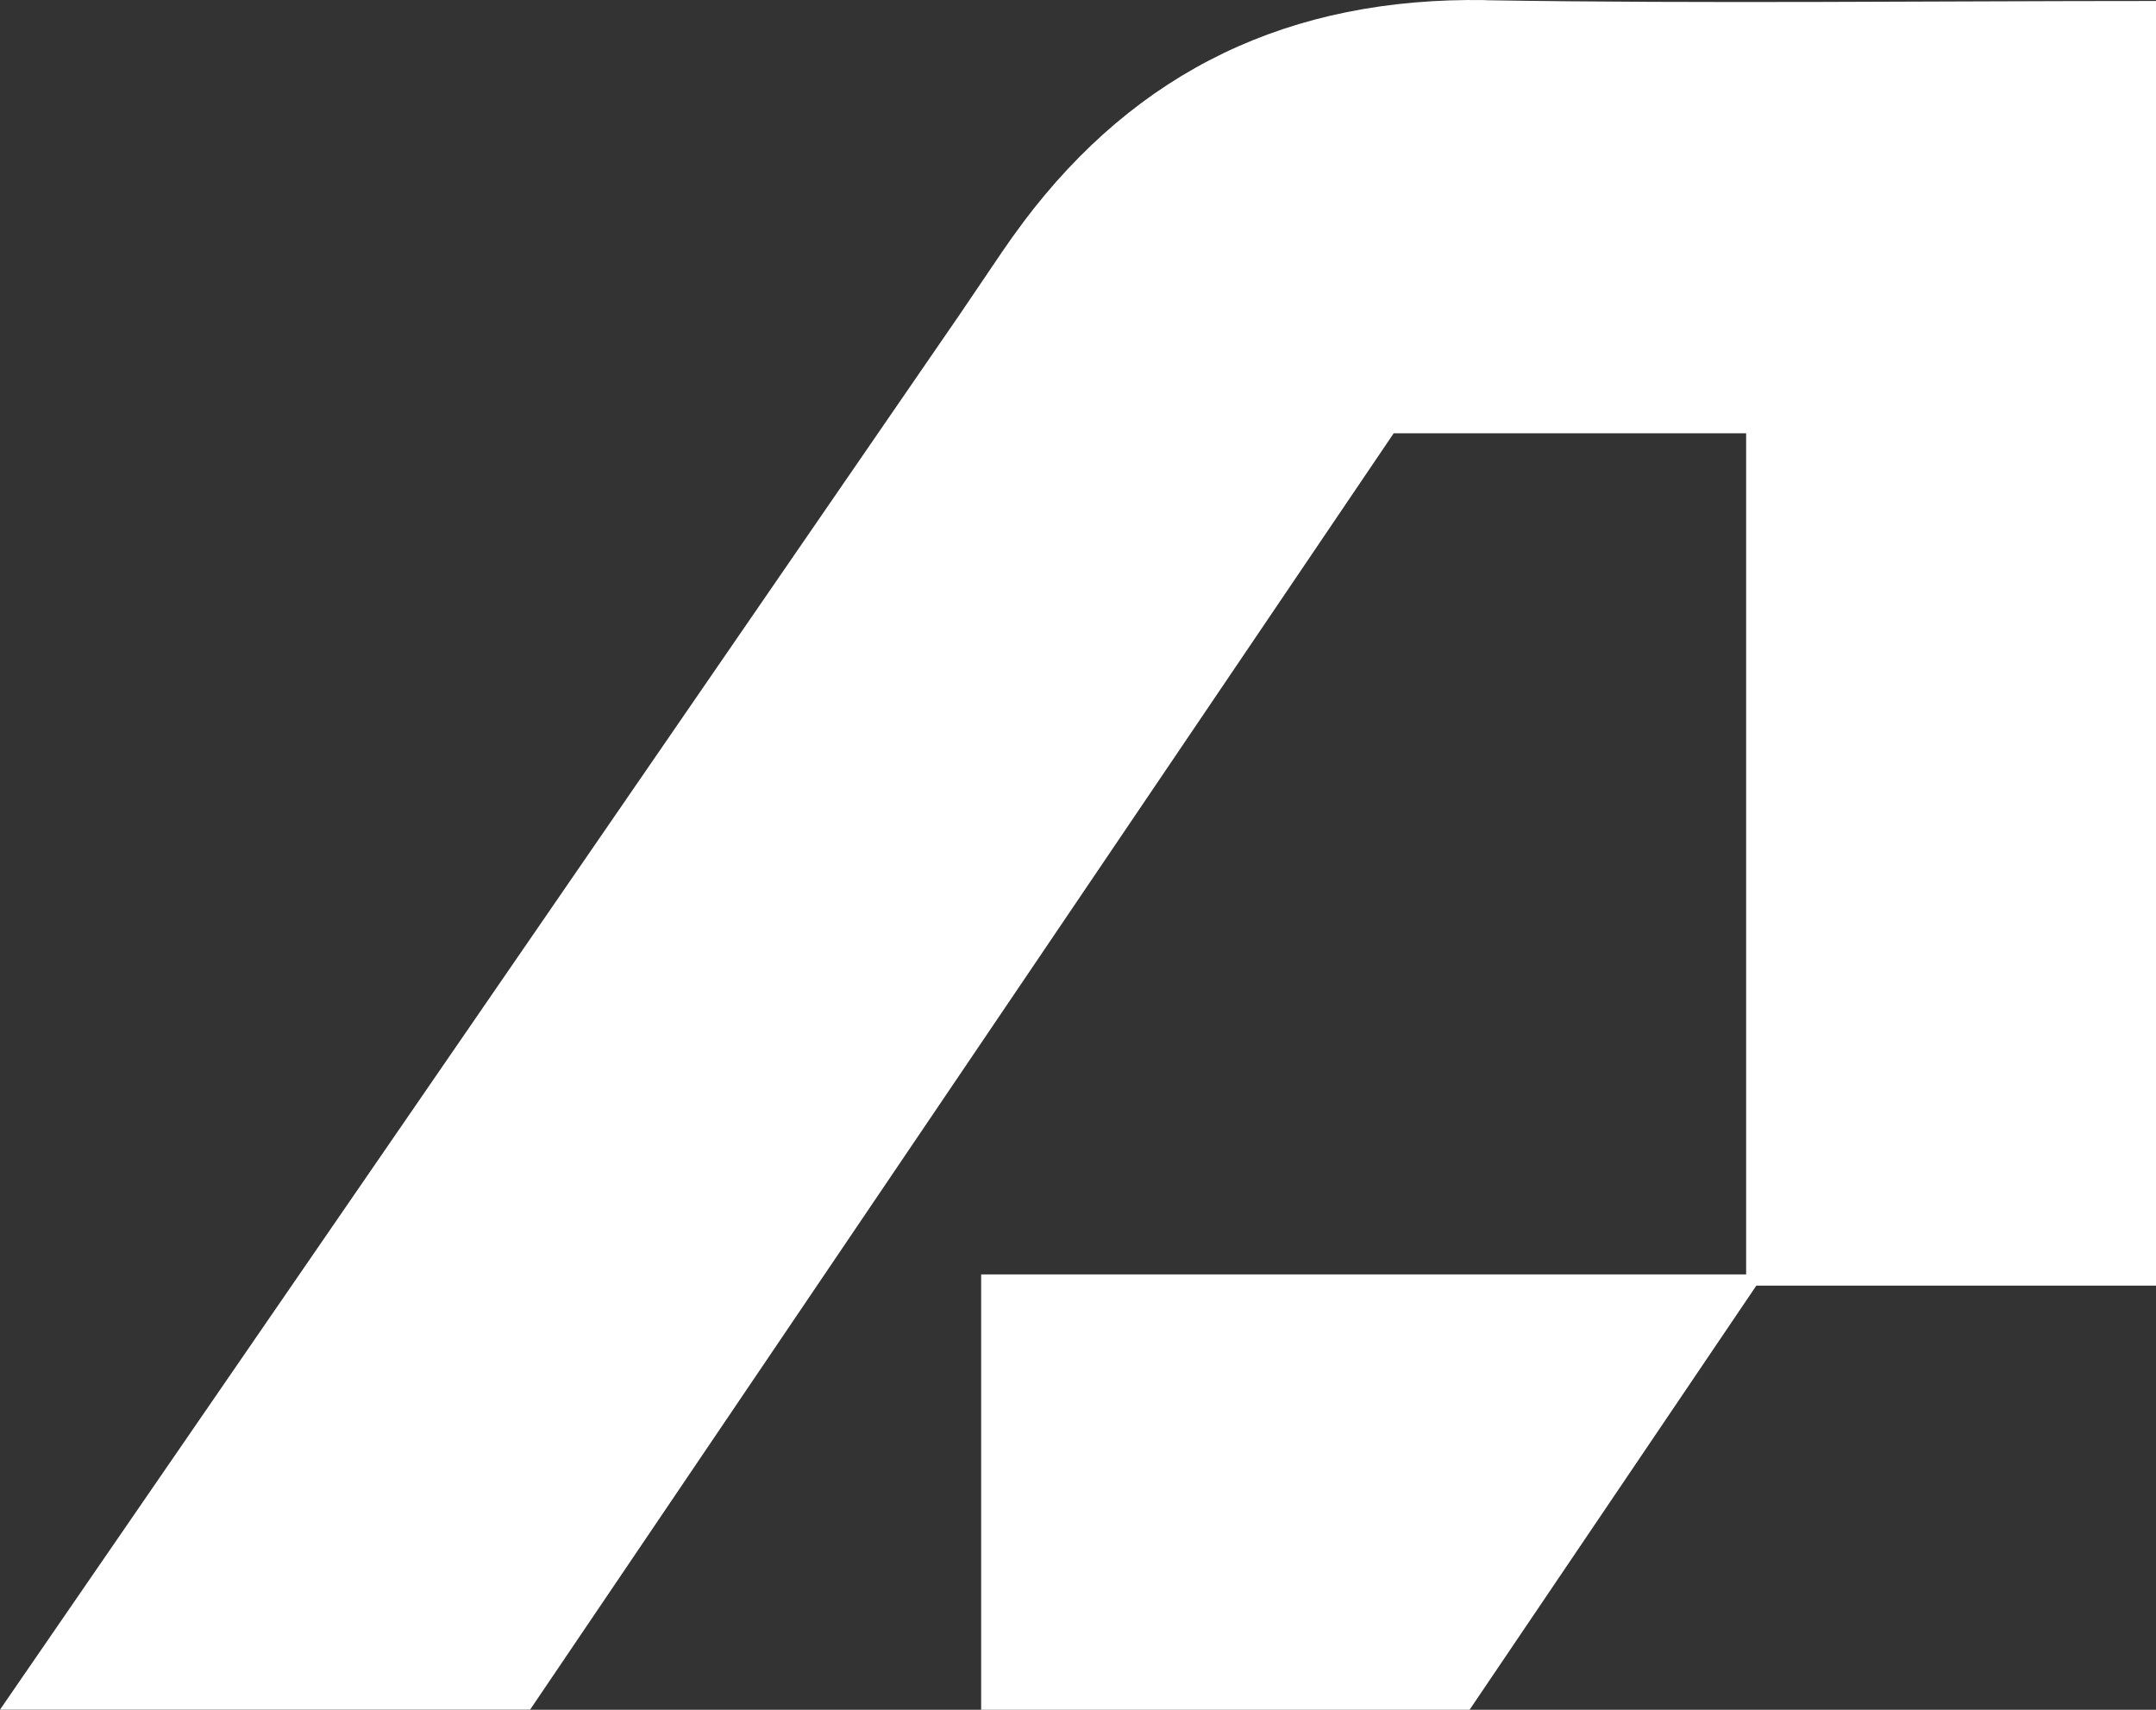 <svg width="116" height="92" viewBox="0 0 116 92" fill="none" xmlns="http://www.w3.org/2000/svg">
<rect x="0" y="0" width="116" height="92" fill="#333333" stroke="none"/>
<path d="M79.938 0.005C69.372 -0.166 61.166 3.809 55.039 11.978L55.012 12.019C54.648 12.505 54.285 13.011 53.935 13.525C53.18 14.64 52.425 15.755 51.671 16.87L0 91.993H28.521L74.985 23.315H93.948V68.574H52.789V92H79.067C84.226 84.371 89.365 76.77 94.497 69.176H116V0.053C103.705 0.053 91.822 0.204 79.945 0.012L79.938 0.005Z" fill="white"/>
</svg>
